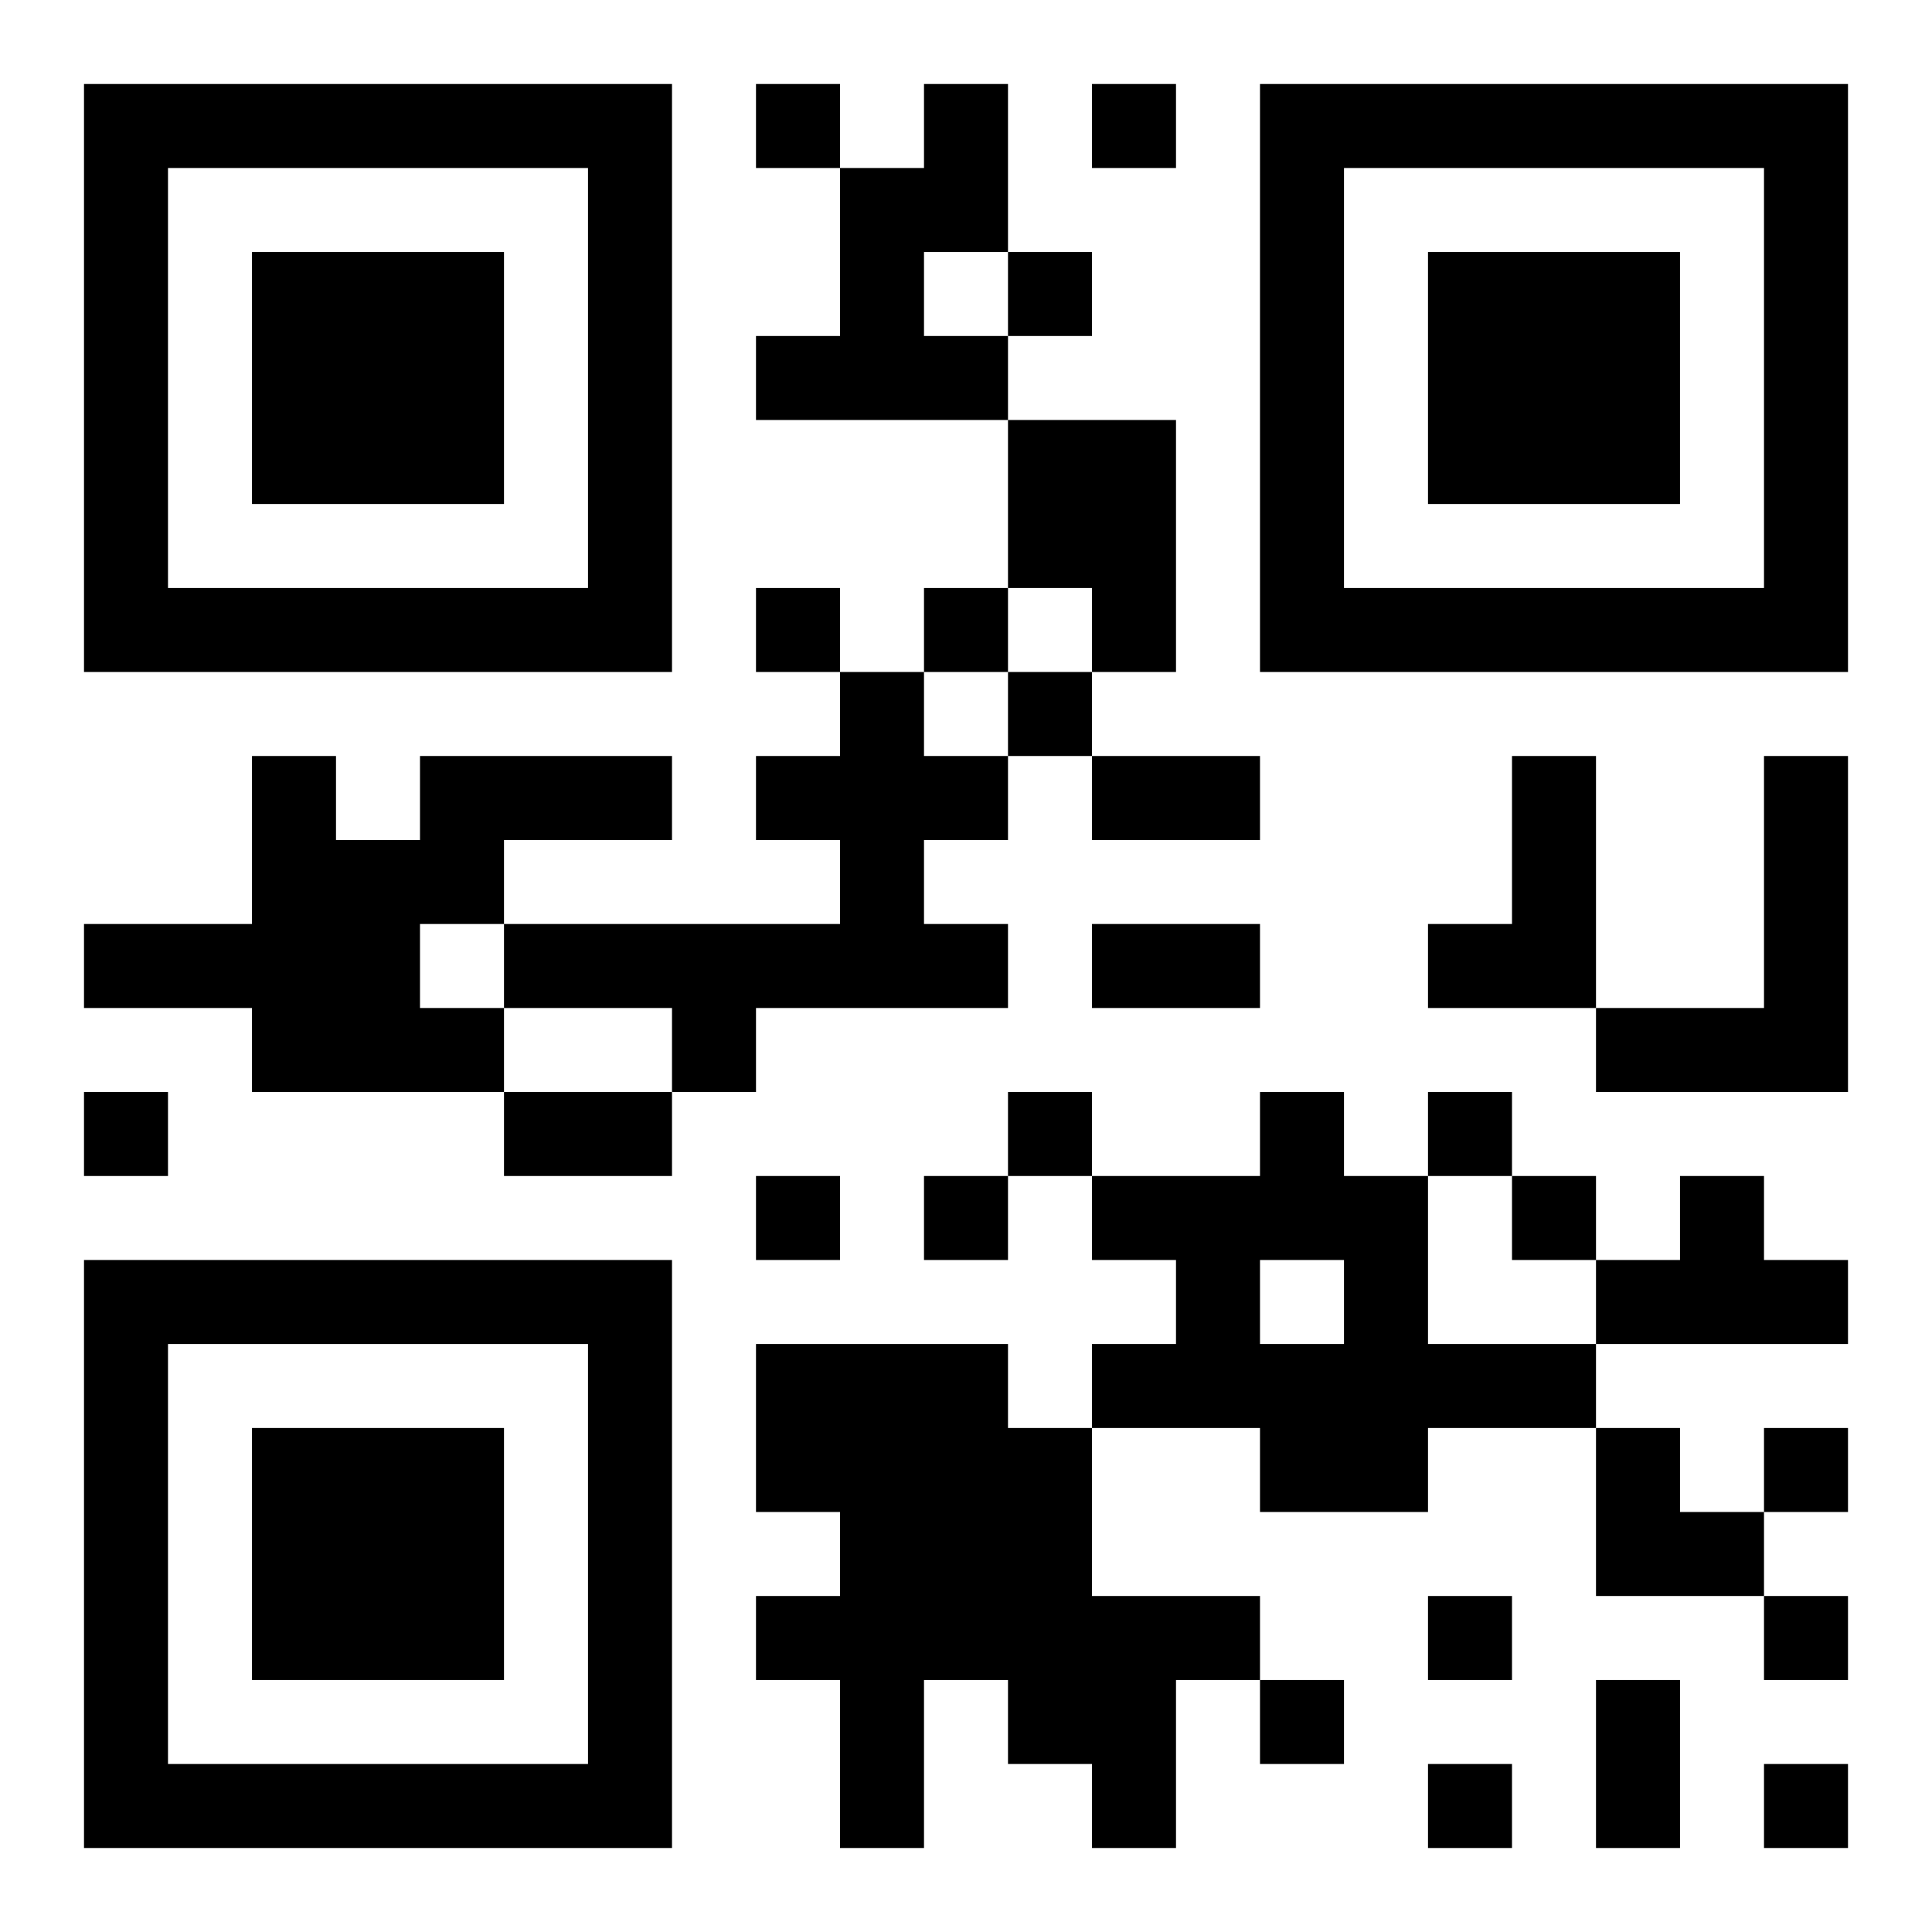 <?xml version="1.0" encoding="UTF-8"?>
<!DOCTYPE svg PUBLIC "-//W3C//DTD SVG 1.1//EN" "http://www.w3.org/Graphics/SVG/1.1/DTD/svg11.dtd">
<svg xmlns="http://www.w3.org/2000/svg" version="1.1" viewBox="0 0 23 23" stroke="none">
	<rect width="100%" height="100%" fill="#ffffff"/>
	<path d="M1,1h7v1h-7z M9,1h1v1h-1z M11,1h1v2h-1z M13,1h1v1h-1z M15,1h7v1h-7z M1,2h1v6h-1z M7,2h1v6h-1z M10,2h1v3h-1z M15,2h1v6h-1z M21,2h1v6h-1z M3,3h3v3h-3z M12,3h1v1h-1z M17,3h3v3h-3z M9,4h1v1h-1z M11,4h1v1h-1z M12,5h2v2h-2z M2,7h5v1h-5z M9,7h1v1h-1z M11,7h1v1h-1z M13,7h1v1h-1z M16,7h5v1h-5z M10,8h1v4h-1z M12,8h1v1h-1z M3,9h1v4h-1z M5,9h3v1h-3z M9,9h1v1h-1z M11,9h1v1h-1z M13,9h2v1h-2z M18,9h1v3h-1z M21,9h1v4h-1z M4,10h1v3h-1z M5,10h1v1h-1z M1,11h2v1h-2z M6,11h4v1h-4z M11,11h1v1h-1z M13,11h2v1h-2z M17,11h1v1h-1z M5,12h1v1h-1z M8,12h1v1h-1z M19,12h2v1h-2z M1,13h1v1h-1z M6,13h2v1h-2z M12,13h1v1h-1z M15,13h1v2h-1z M17,13h1v1h-1z M9,14h1v1h-1z M11,14h1v1h-1z M13,14h2v1h-2z M16,14h1v4h-1z M18,14h1v1h-1z M20,14h1v2h-1z M1,15h7v1h-7z M14,15h1v2h-1z M19,15h1v1h-1z M21,15h1v1h-1z M1,16h1v6h-1z M7,16h1v6h-1z M9,16h3v2h-3z M13,16h1v1h-1z M15,16h1v2h-1z M17,16h2v1h-2z M3,17h3v3h-3z M12,17h1v4h-1z M19,17h1v2h-1z M21,17h1v1h-1z M10,18h2v2h-2z M20,18h1v1h-1z M9,19h1v1h-1z M13,19h1v3h-1z M14,19h1v1h-1z M17,19h1v1h-1z M21,19h1v1h-1z M10,20h1v2h-1z M15,20h1v1h-1z M19,20h1v2h-1z M2,21h5v1h-5z M17,21h1v1h-1z M21,21h1v1h-1z" fill="#000000"/>
</svg>
